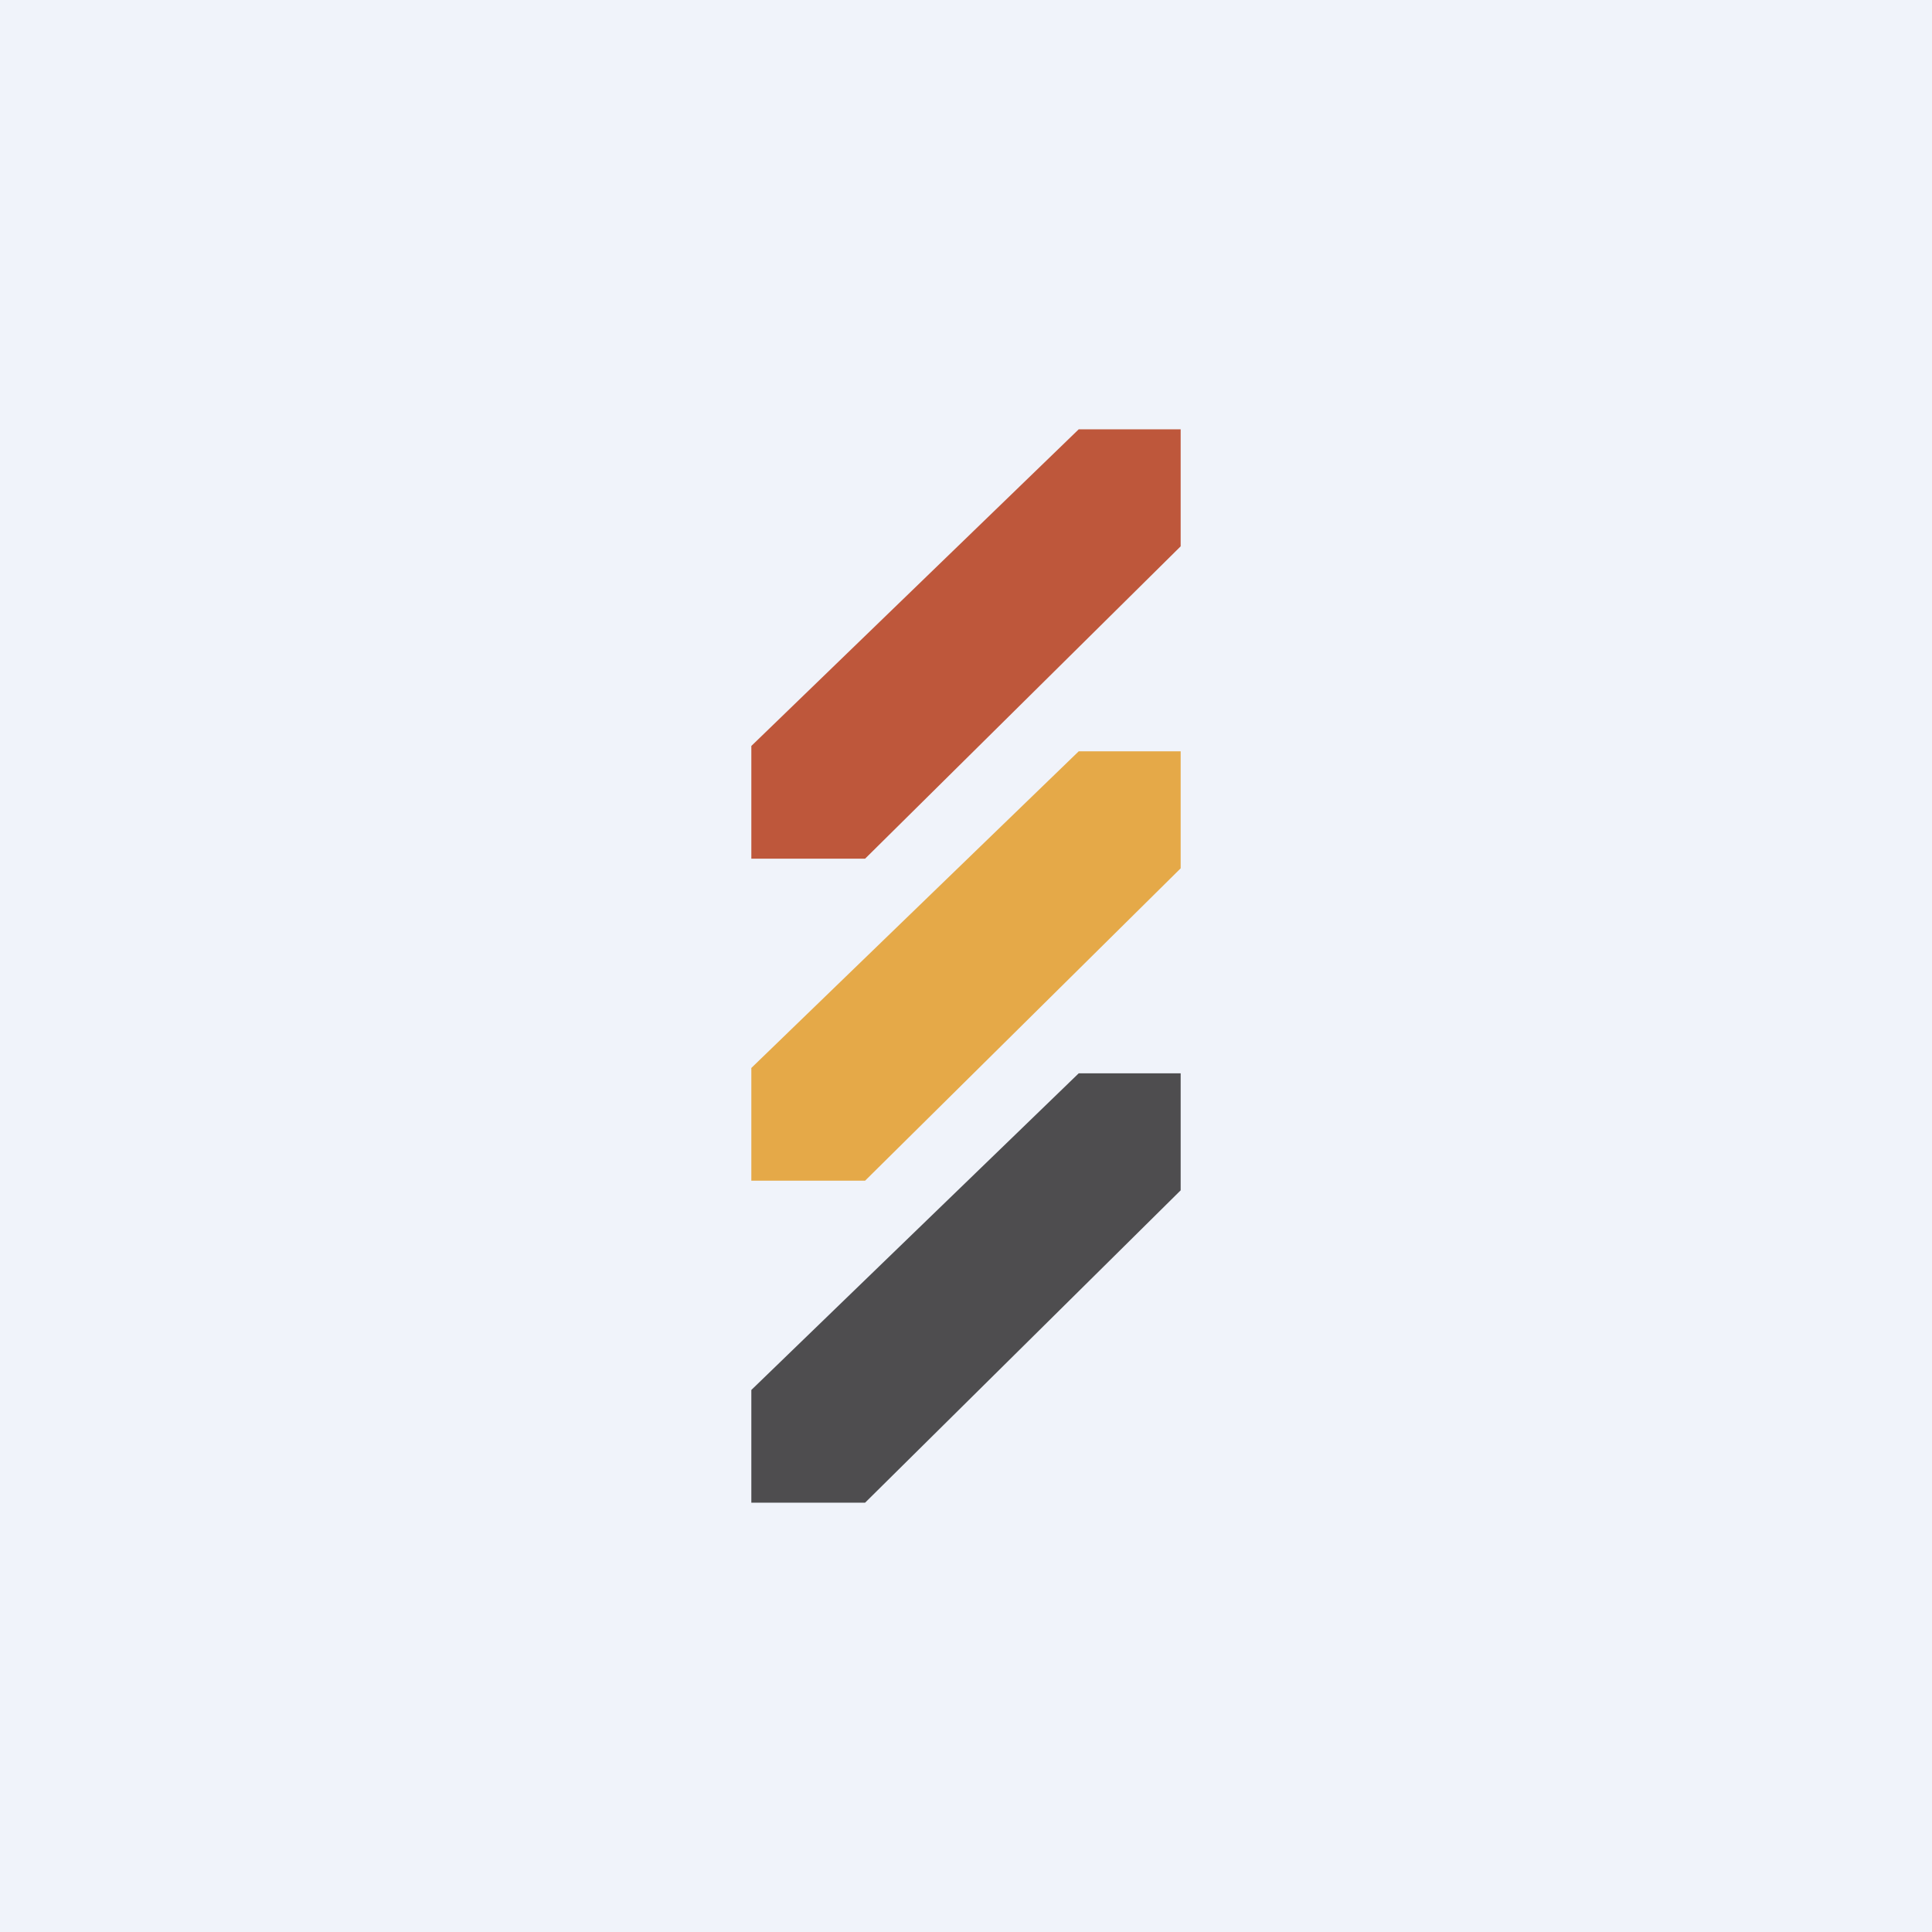 <!-- by TradingView --><svg width="18" height="18" viewBox="0 0 18 18" xmlns="http://www.w3.org/2000/svg"><path fill="#F0F3FA" d="M0 0h18v18H0z"/><path d="M7 6.95 10.05 4H11v1.09L8.06 8H7V6.95Z" fill="#BE573B"/><path d="M7 9.95 10.05 7H11v1.09L8.06 11H7V9.95Z" fill="#E5A948"/><path d="M7 12.95 10.05 10H11v1.09L8.06 14H7v-1.05Z" fill="#4E4D4F"/></svg>